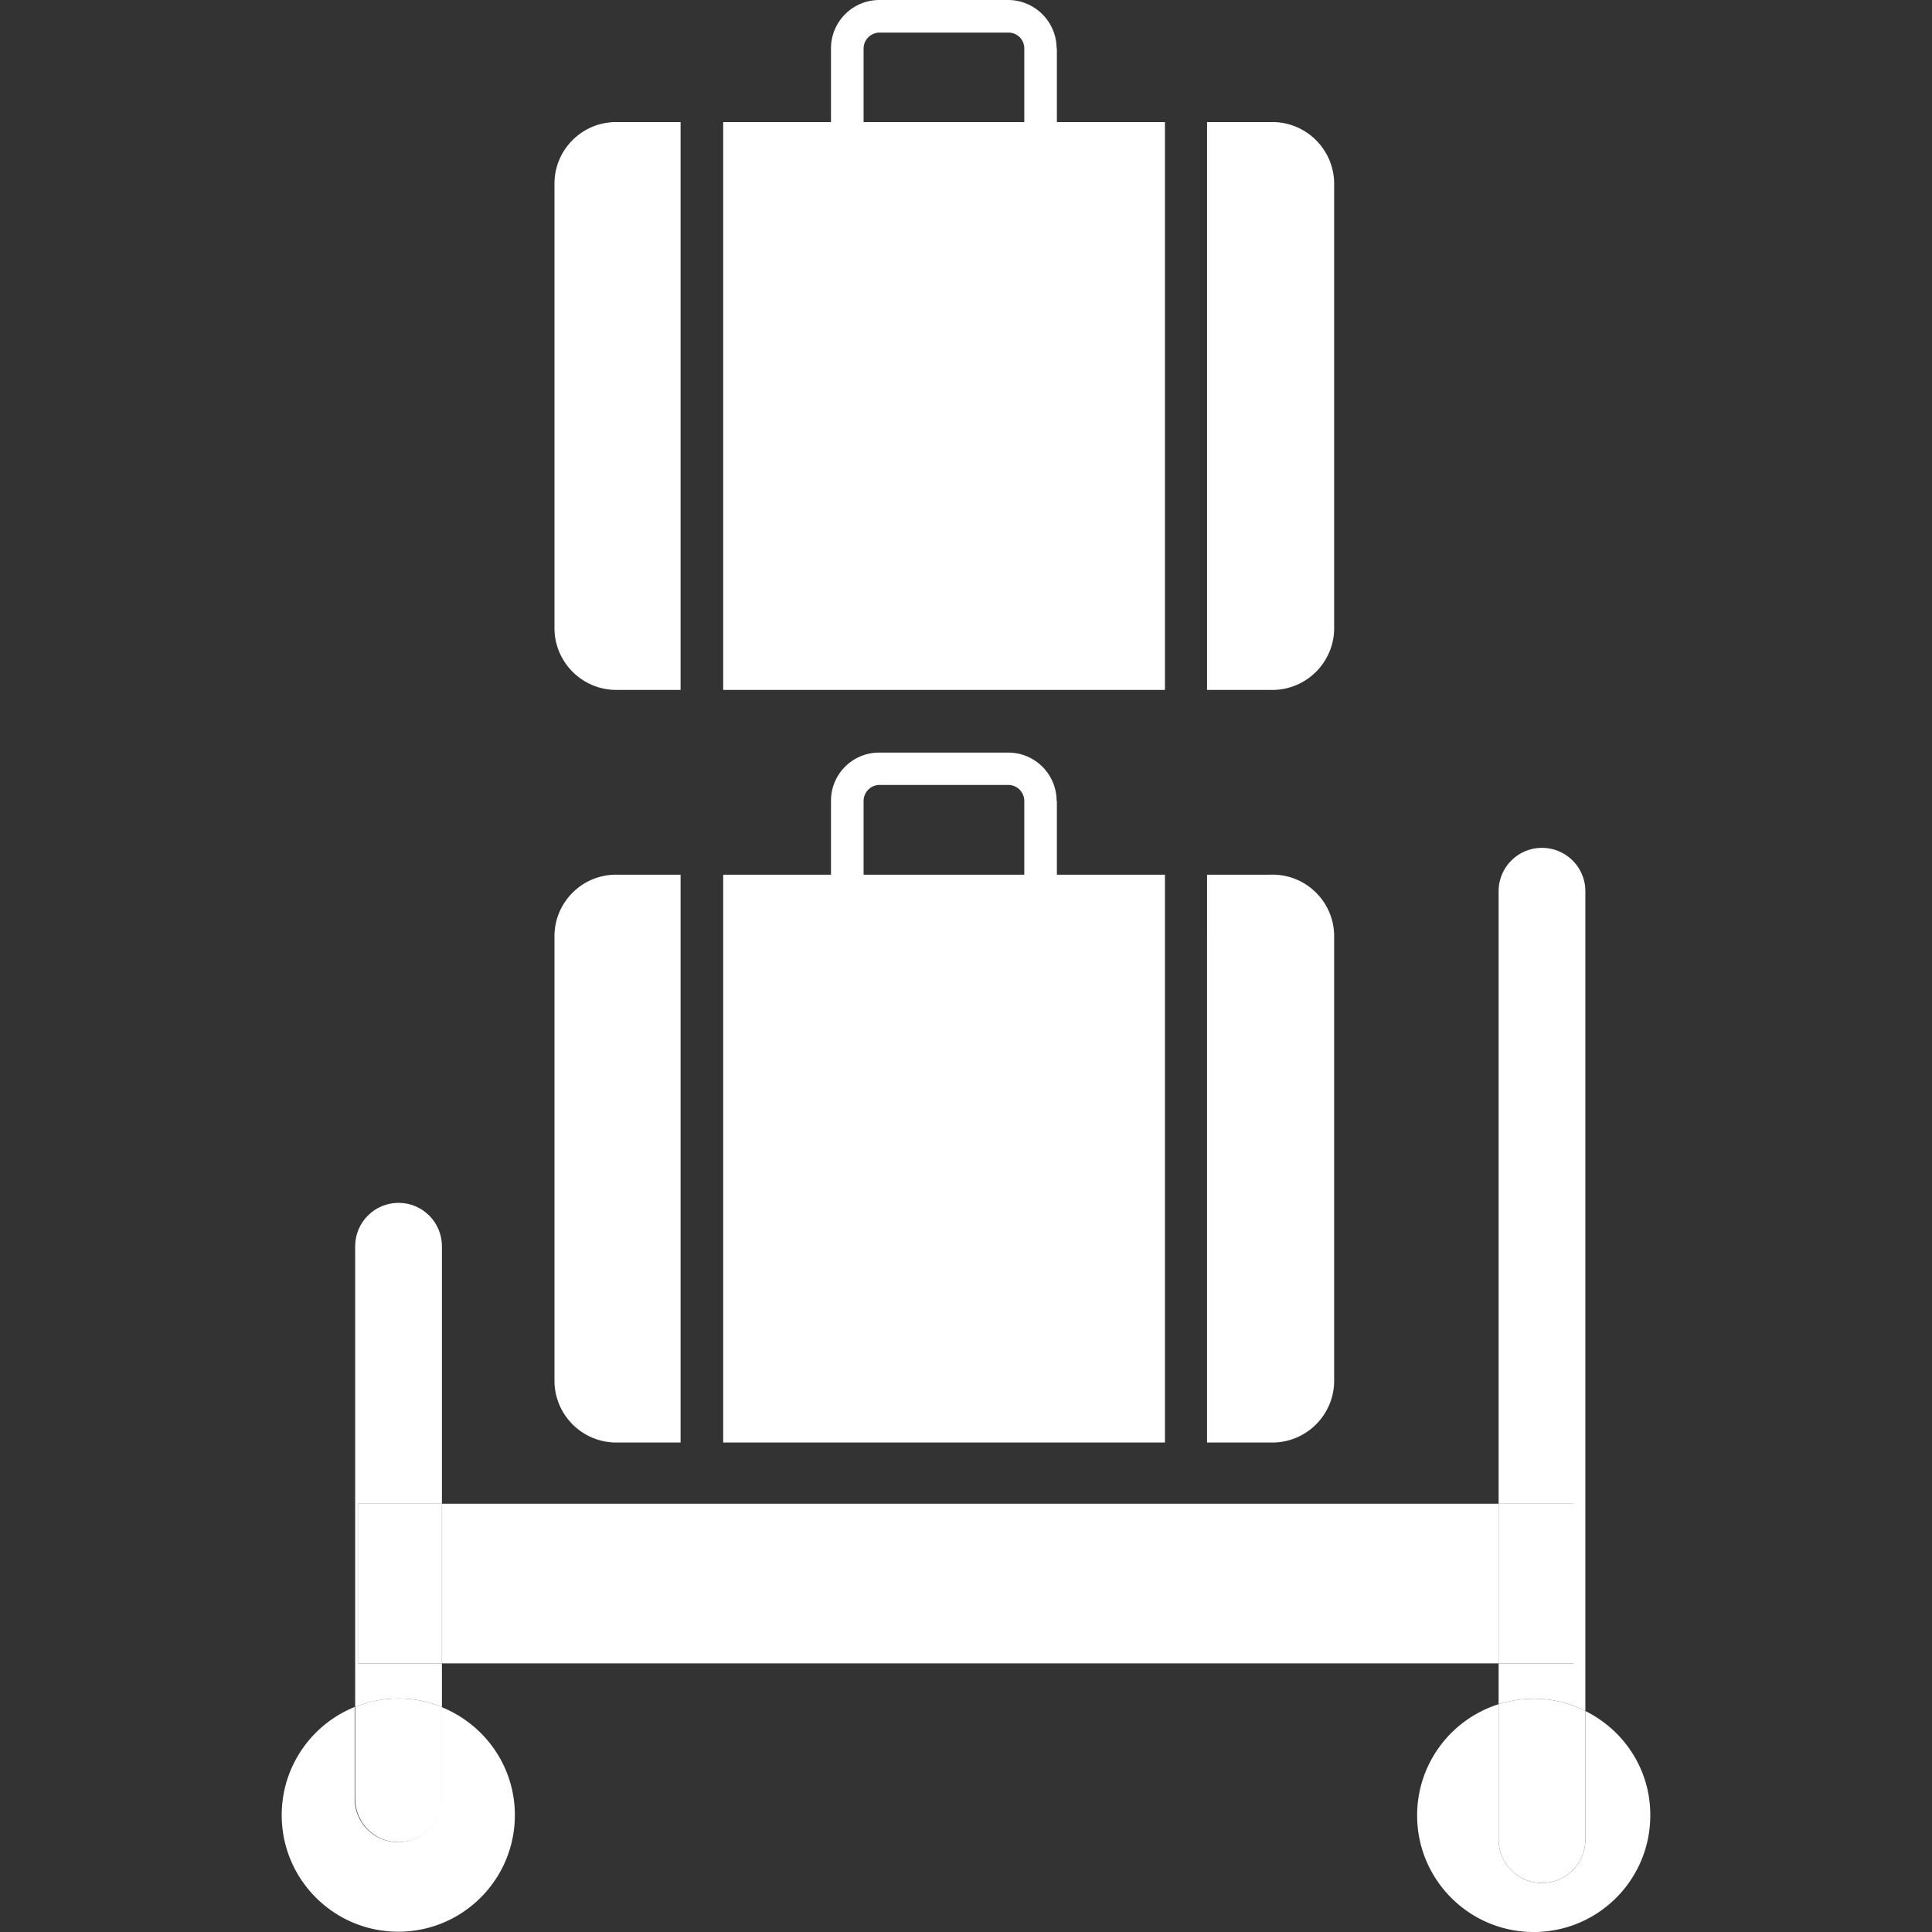 <svg xmlns="http://www.w3.org/2000/svg" width="1024" height="1024" viewBox="0 0 1024 1024"><rect x="0" y="0" width="1024" height="1024" fill="#333333" stroke="none"/><path fill="#fff" d="M840.271 906.879v68.165c0 12.696-10.292 22.988-22.988 22.988s-22.988-10.292-22.988-22.988v-71.753c5.556-1.844 11.953-2.912 18.598-2.923h.005l.333-.001c9.87 0 19.178 2.408 27.369 6.668l-.329-.156zM794.296 796.99h40.129v84.642h-40.129V796.99z"/><path fill="#fff" d="M840.271 472.374v434.505c-7.862-4.104-17.169-6.512-27.04-6.512l-.351.001h.018a61.21 61.21 0 00-19.035 3.046l.433-.123v-21.659h39.863V796.99h-39.863V472.374c0-12.696 10.292-22.988 22.988-22.988s22.988 10.292 22.988 22.988z"/><path fill="#fff" d="M874.686 962.156v.056c0 34.125-27.663 61.788-61.788 61.788s-61.788-27.663-61.788-61.788c0-27.481 17.94-50.771 42.747-58.798l.437-.122v71.753c0 12.696 10.292 22.988 22.988 22.988s22.988-10.292 22.988-22.988V906.88c20.541 10.178 34.416 31 34.416 55.063v.226-.012zM234.223 796.99h560.073v84.642H234.223V796.99zm472.906-300.033v234.128c.004.2.007.435.007.671 0 18.127-14.694 32.82-32.82 32.82-.236 0-.472-.002-.706-.007l.035.001h-33.884V463.606h33.352c.399-.017.866-.027 1.336-.027 18.053 0 32.688 14.634 32.688 32.688 0 .243-.003.486-.008.728l.001-.036zm0-398.762V332.19c.004.2.007.435.007.671 0 18.127-14.694 32.82-32.82 32.82-.236 0-.472-.002-.706-.007l.035.001h-33.884V64.711h33.352c.359-.014.78-.022 1.203-.022 18.127 0 32.82 14.694 32.82 32.82 0 .241-.003.482-.008.722l.001-.036zM542.894 64.711V25.645a8.371 8.371 0 00-8.371-8.371h-68.299a8.504 8.504 0 00-8.503 8.364v39.073zm17.274-39.066v39.066h57.269v300.964H383.309V64.711h57.136V25.645C440.445 11.482 451.927 0 466.09 0h68.298c14.133.075 25.57 11.512 25.645 25.638v.007zm-17.274 437.96v-39.067a8.504 8.504 0 00-8.364-8.503h-68.305a8.504 8.504 0 00-8.504 8.504v39.066zm17.274-39.066v39.066h57.269v300.964H383.309V463.605h57.136v-39.199c0-14.09 11.422-25.512 25.512-25.512h68.431c14.163 0 25.645 11.482 25.645 25.645zm-199.447 39.066v300.964h-33.485c-.16.003-.349.004-.538.004-18.127 0-32.82-14.694-32.82-32.82 0-.235.002-.47.007-.704l-.001.035V496.956a34.25 34.25 0 01-.007-.671c0-18.053 14.634-32.688 32.688-32.688.236 0 .472.003.706.007l-.035-.001zm0-398.894v300.964h-33.485c-.16.003-.349.004-.538.004-18.127 0-32.82-14.694-32.82-32.82 0-.235.002-.47.007-.704l-.001.035V98.195c-.006-.24-.01-.522-.01-.804 0-18.053 14.634-32.688 32.688-32.688.237 0 .474.003.71.008l-.035-.001zM272.89 962.156c-.059 34.08-27.7 61.684-61.788 61.684-34.125 0-61.788-27.663-61.788-61.788 0-25.792 15.804-47.894 38.256-57.148l.411-.15v48.633c0 12.696 10.292 22.988 22.988 22.988s22.988-10.292 22.988-22.988v-48.633c23.001 9.298 38.933 31.446 38.933 57.315v.092-.005z"/><path fill="#fff" d="M234.223 904.753v48.633c0 12.696-10.292 22.988-22.988 22.988s-22.988-10.292-22.988-22.988v-48.633c6.798-2.858 14.698-4.519 22.988-4.519s16.19 1.661 23.389 4.668l-.401-.149zM189.71 796.99h44.514v84.642H189.71V796.99z"/><path fill="#fff" d="M189.71 881.633h44.514v23.121c-6.798-2.858-14.698-4.519-22.988-4.519s-16.19 1.661-23.389 4.668l.401-.149V660.527c0-12.696 10.292-22.988 22.988-22.988s22.988 10.292 22.988 22.988v136.464H189.71z"/></svg>